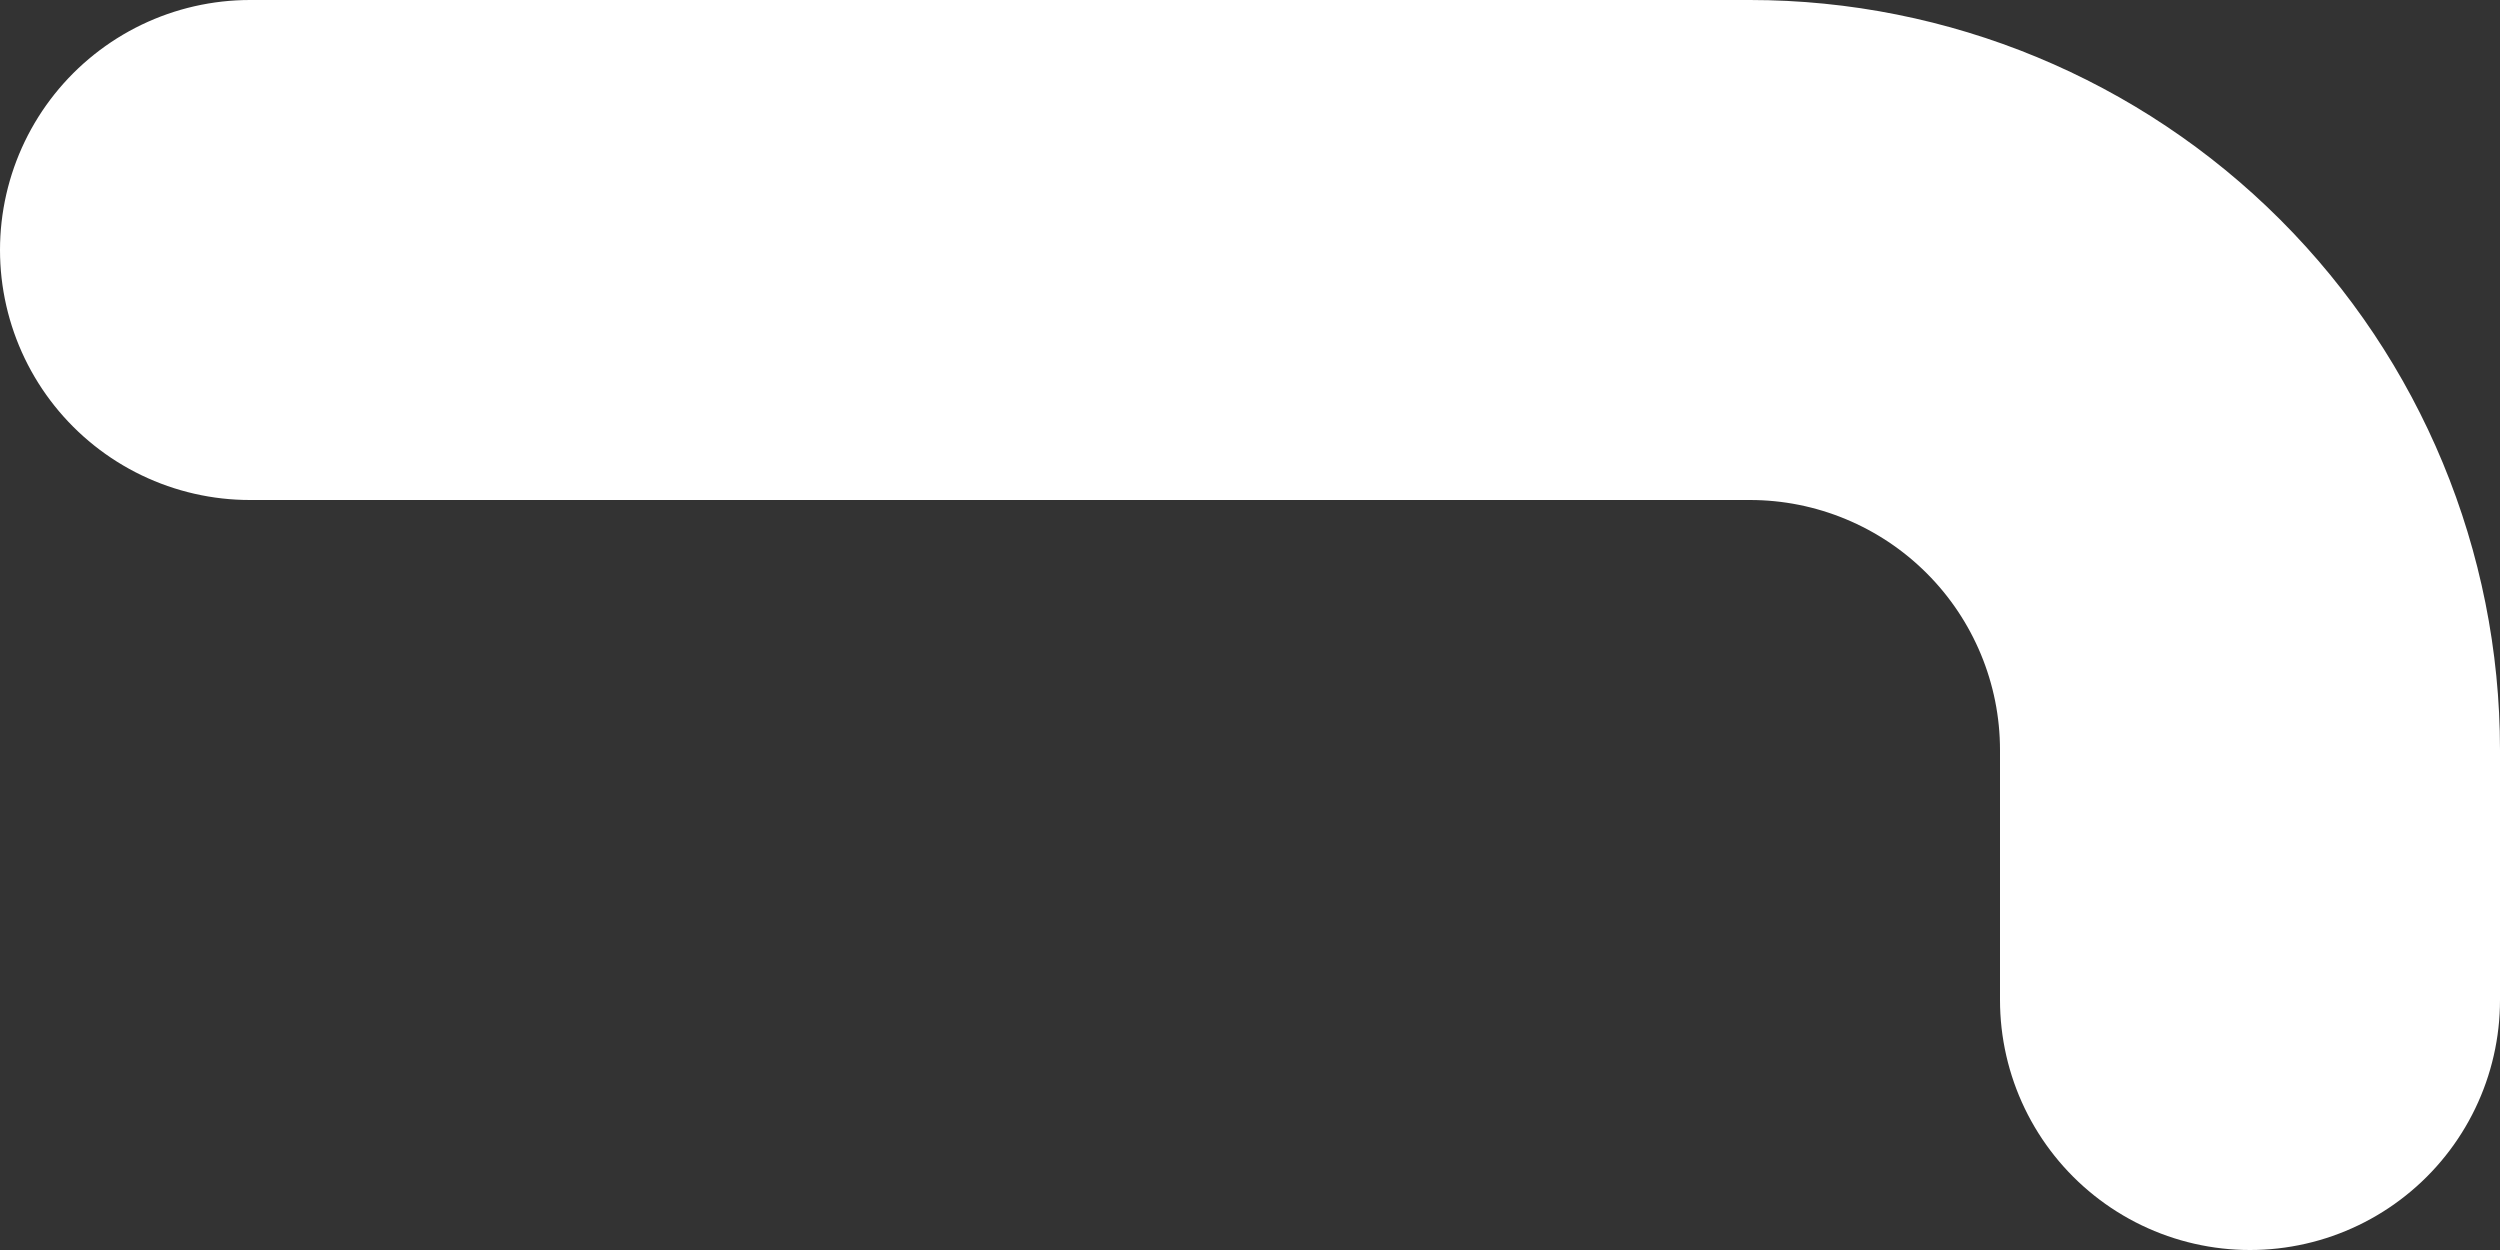 <?xml version="1.0" encoding="utf-8"?>
<svg xmlns="http://www.w3.org/2000/svg" fill="none" height="100%" overflow="visible" preserveAspectRatio="none" style="display: block;" viewBox="0 0 10 5" width="100%">
<rect x="0" y="0" width="10" height="5" fill="#333333" stroke="none"/>
<path d="M1 1H7C7.53 1 8.039 1.211 8.414 1.586C8.789 1.961 9 2.47 9 3V4" id="Vector" stroke="white" stroke-linecap="round" stroke-width="2"/>
</svg>